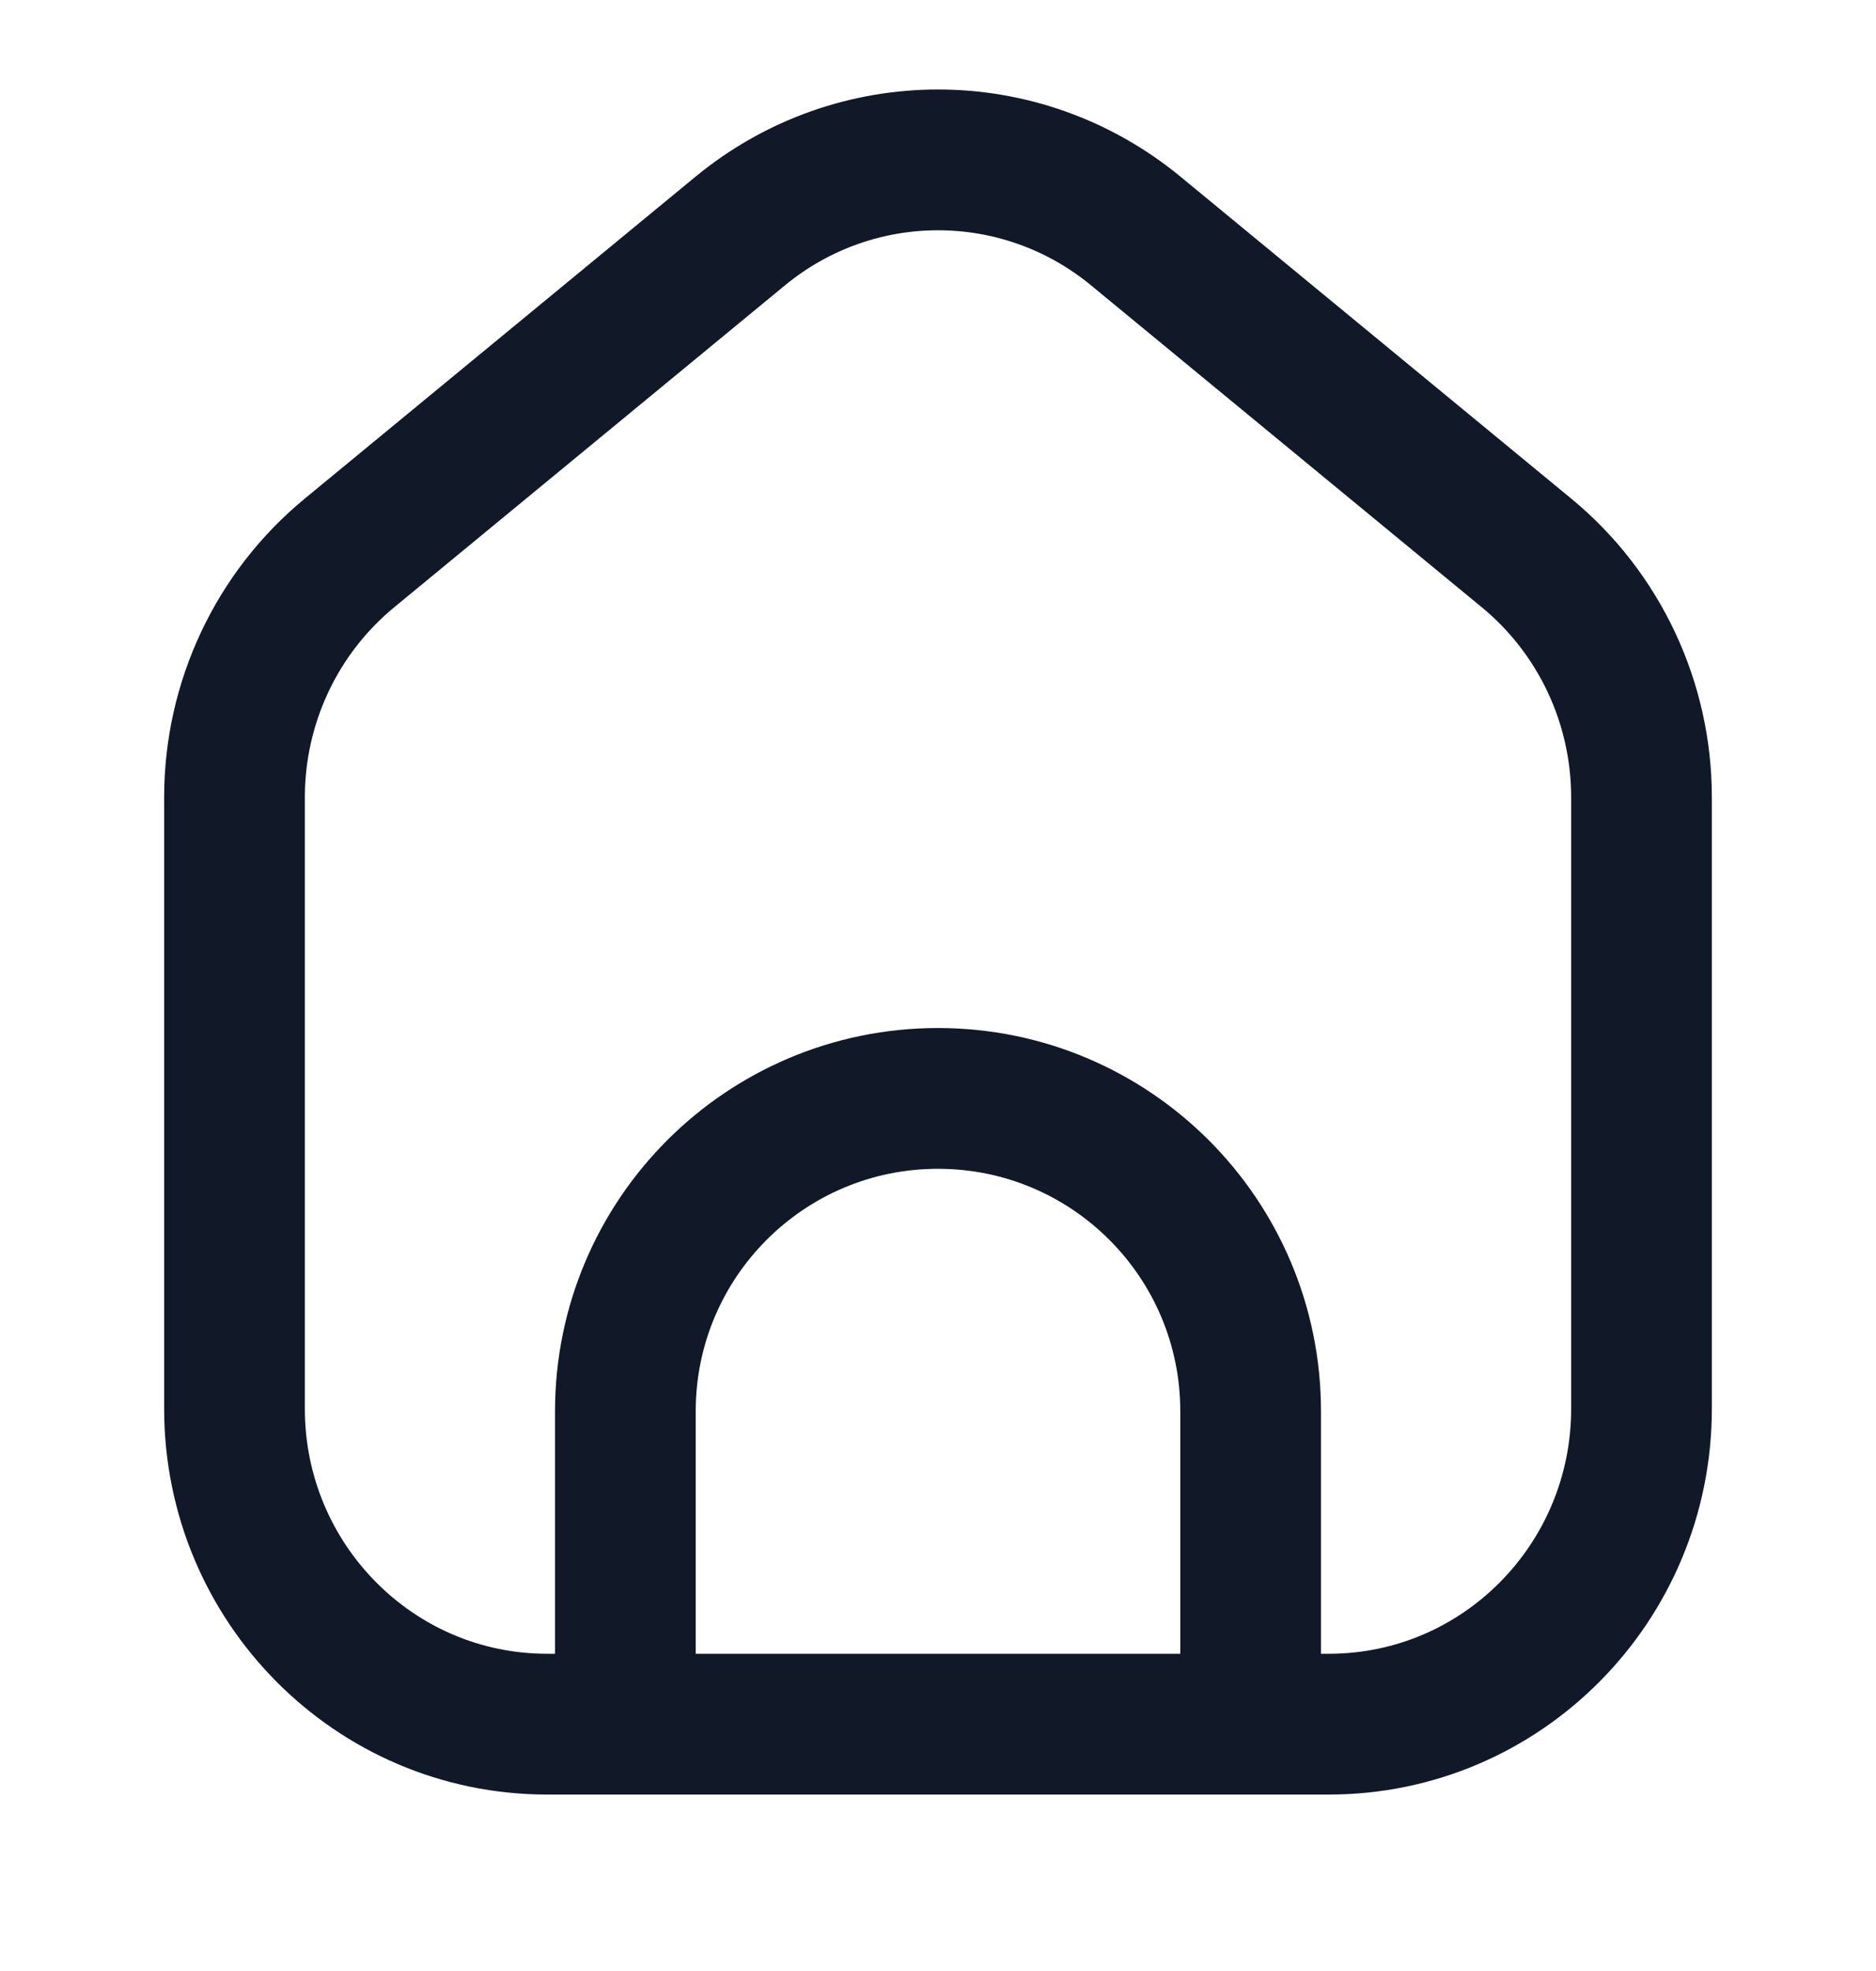 <svg width="20" height="21" viewBox="0 0 20 21" fill="none" xmlns="http://www.w3.org/2000/svg">
<g clip-path="url(#clip0_694_1299)">
<path d="M13.333 18.37V15.037C13.333 13.195 11.841 11.703 10 11.703C8.159 11.703 6.667 13.195 6.667 15.037V18.37M17.5 8.495V15.009C17.5 16.865 16.008 18.37 14.167 18.37H5.833C3.992 18.37 2.5 16.865 2.5 15.009V8.495C2.5 7.486 2.95 6.53 3.725 5.892L7.892 2.461C9.119 1.451 10.881 1.451 12.108 2.461L16.275 5.892C17.05 6.53 17.5 7.486 17.5 8.495Z" stroke="#111928" stroke-width="1.5"/>
</g>
<defs>
<clipPath id="clip0_694_1299">
<rect width="20" height="20" fill="white" transform="translate(0 0.036)"/>
</clipPath>
</defs>
</svg>
